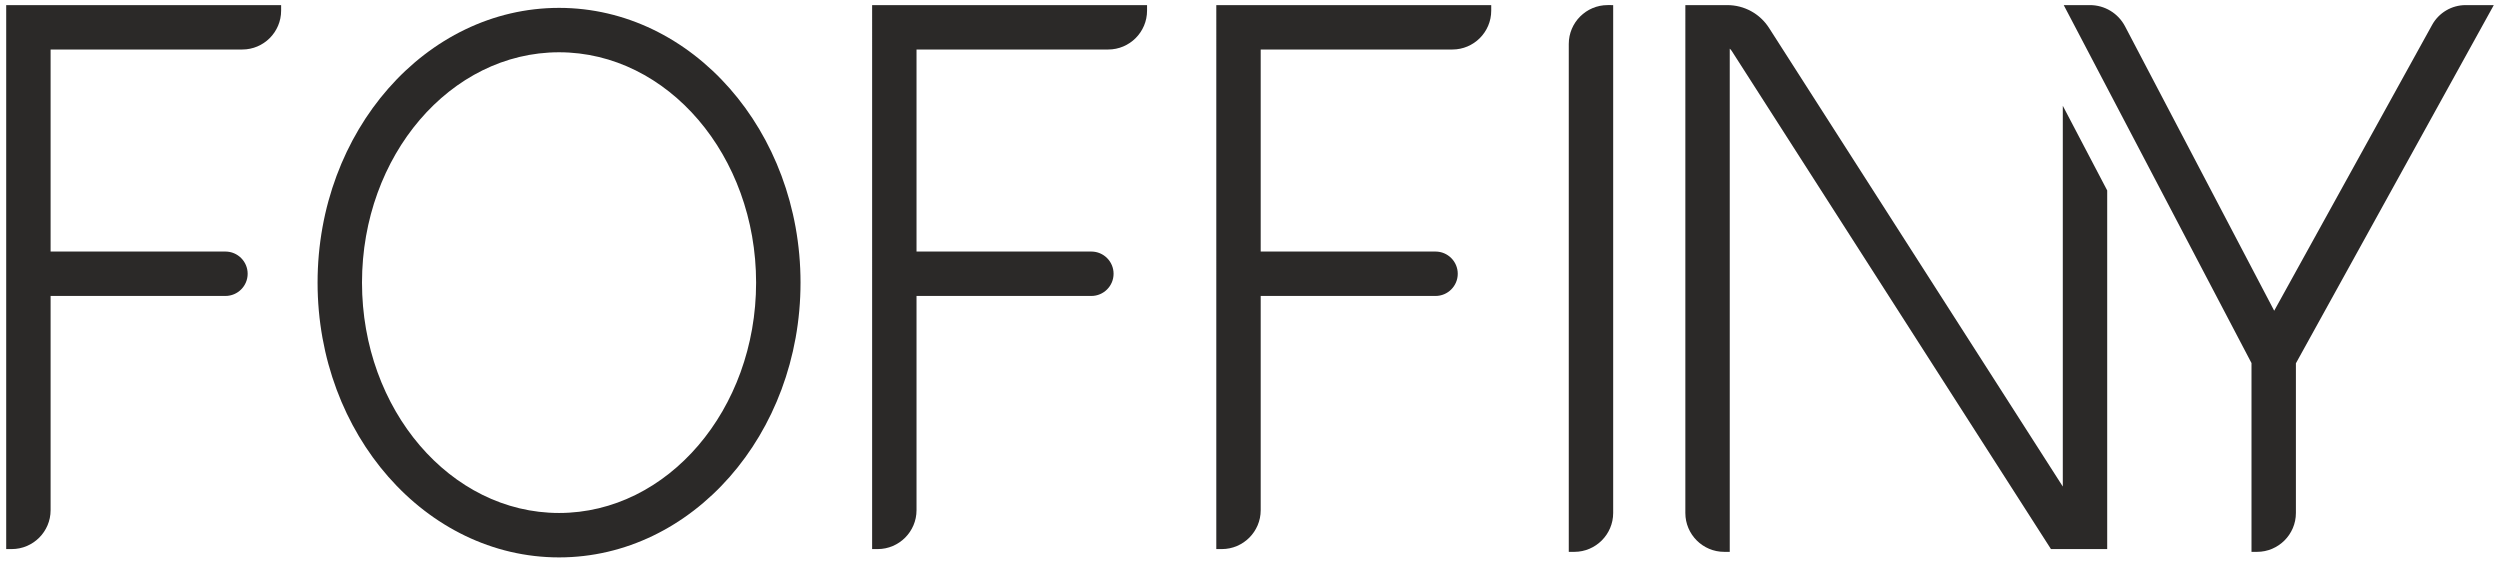 <svg xml:space="preserve" style="enable-background:new 0 0 1000 225;" viewBox="0 0 1000 225" y="0px" x="0px" xmlns:xlink="http://www.w3.org/1999/xlink" xmlns="http://www.w3.org/2000/svg" id="Шар_1" version="1.1">
<style type="text/css">
	.st0{fill:#5B5949;}
	.st1{fill:#2B2928;}
	.st2{fill:#D8D5C9;}
	.st3{fill:#C5B5A5;}
	.st4{fill:#927D67;}
</style>
<g>
	<g>
		<path d="M112.45,2.04v2.22c0,8.57-6.97,15.54-15.54,15.54H20.24v80.82h69.94c4.88,0,8.88,3.97,8.88,8.88
			c0,4.91-4,8.88-8.88,8.88H20.24v85.71c0,8.57-6.99,15.54-15.54,15.54H2.48V2.04H112.45z" class="st1"></path>
	</g>
	<g>
		<path d="M458.82,2.04v2.22c0,8.57-6.97,15.54-15.54,15.54h-76.67v80.82h69.94c4.88,0,8.88,3.97,8.88,8.88
			c0,4.91-4,8.88-8.88,8.88h-69.94v85.71c0,8.57-6.99,15.54-15.54,15.54h-2.22V2.04H458.82z" class="st1"></path>
	</g>
	<g>
		<path d="M596.49,2.04v2.22c0,8.57-6.97,15.54-15.54,15.54h-76.67v80.82h69.94c4.88,0,8.88,3.97,8.88,8.88
			c0,4.91-4,8.88-8.88,8.88h-69.94v85.71c0,8.57-6.99,15.54-15.54,15.54h-2.22V2.04H596.49z" class="st1"></path>
	</g>
	<g>
		<path d="M645.27,2.04V205.2c0,8.57-6.99,15.54-15.54,15.54h-2.22V17.58c0-8.57,6.97-15.54,15.54-15.54H645.27z" class="st1"></path>
	</g>
	<g>
		<path d="M842.88,76.18v143.46h-22.49L692.65,20.31c-0.22-0.31-0.47-0.6-0.75-0.84v201.27h-2.22
			c-8.57,0-15.54-6.97-15.54-15.54V2.04h16.74c6.82,0,13.08,3.42,16.76,9.17l117.48,183.4V42.31L842.88,76.18z" class="st1"></path>
	</g>
	<g>
		<path d="M997.52,2.04l-79.16,143.28v59.88c0,8.57-6.99,15.54-15.54,15.54h-2.22v-75.51L825.49,2.04h10.48
			c5.91,0,11.3,3.26,14.05,8.5l59.66,113.75L972.86,9.94c2.69-4.86,7.82-7.9,13.41-7.9H997.52z" class="st1"></path>
	</g>
	<path d="M223.62,222.96c-53.26,0-96.59-49.3-96.59-109.91S170.37,3.15,223.62,3.15s96.59,49.3,96.59,109.91
		S276.88,222.96,223.62,222.96z M223.62,20.91c-43.46,0-78.82,41.34-78.82,92.14s35.36,92.14,78.82,92.14s78.82-41.34,78.82-92.14
		S267.09,20.91,223.62,20.91z" class="st1"></path>
</g>
</svg>
